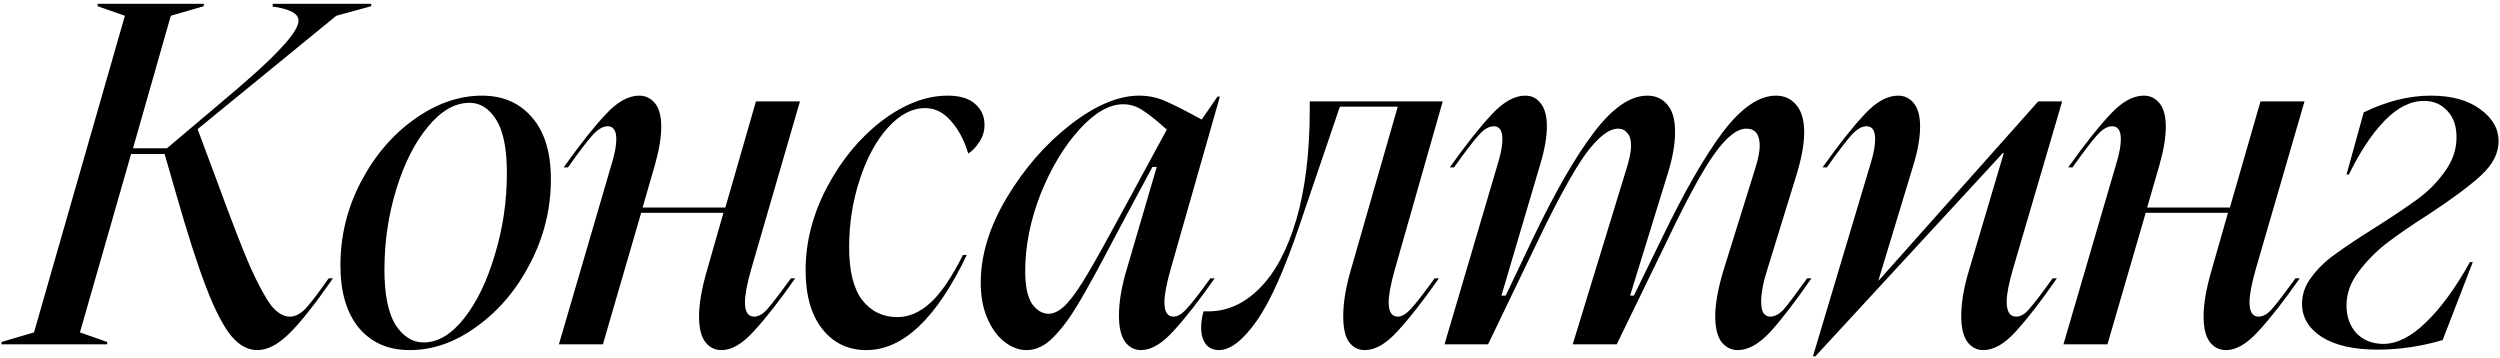 <?xml version="1.0" encoding="UTF-8"?> <svg xmlns="http://www.w3.org/2000/svg" width="559" height="80" viewBox="0 0 559 80" fill="none"><path d="M0.332 76.465L7.604 74.326L27.925 3.524L21.829 1.385V0.851H45.572V1.385L38.192 3.524L29.743 33.15H37.337L49.102 23.203C55.519 17.856 60.046 13.756 62.684 10.904C65.394 8.052 66.749 5.949 66.749 4.594C66.749 3.168 65.109 2.17 61.829 1.599L60.973 1.492V0.851H83.005V1.385L75.198 3.524L44.182 28.872L48.888 41.492C51.811 49.478 54.164 55.538 55.946 59.674C57.8 63.738 59.369 66.626 60.652 68.337C62.007 69.977 63.397 70.797 64.823 70.797C65.964 70.797 67.105 70.226 68.246 69.086C69.387 67.874 71.133 65.592 73.486 62.241H74.449C70.385 68.087 67.105 72.223 64.609 74.647C62.114 77.071 59.761 78.283 57.551 78.283C55.412 78.283 53.451 77.214 51.668 75.075C49.886 72.865 48.032 69.264 46.107 64.273C44.182 59.282 41.936 52.294 39.369 43.31L36.802 34.433H29.315L17.872 74.326L23.968 76.465V77H0.332V76.465ZM123.179 40.102C123.179 46.661 121.646 52.9 118.58 58.818C115.585 64.665 111.628 69.371 106.708 72.936C101.86 76.501 96.833 78.283 91.628 78.283C86.851 78.283 83.072 76.644 80.291 73.364C77.51 70.013 76.12 65.342 76.12 59.353C76.12 52.722 77.653 46.483 80.719 40.636C83.785 34.79 87.778 30.12 92.698 26.626C97.617 23.132 102.644 21.385 107.778 21.385C112.484 21.385 116.227 23.025 119.008 26.305C121.788 29.514 123.179 34.112 123.179 40.102ZM85.96 60.316C85.96 65.806 86.78 69.906 88.419 72.615C90.131 75.253 92.234 76.572 94.73 76.572C97.938 76.572 100.969 74.754 103.821 71.118C106.673 67.481 108.954 62.74 110.665 56.893C112.448 51.046 113.339 44.986 113.339 38.711C113.339 33.292 112.555 29.335 110.986 26.84C109.418 24.273 107.421 22.989 104.997 22.989C101.717 22.989 98.616 24.772 95.692 28.337C92.769 31.831 90.416 36.465 88.633 42.241C86.851 48.016 85.96 54.041 85.96 60.316ZM136.946 36.038C137.517 34.112 137.802 32.472 137.802 31.118C137.802 29.193 137.16 28.23 135.877 28.23C134.807 28.23 133.666 28.907 132.454 30.262C131.242 31.617 129.424 34.005 127 37.428H126.037C129.745 32.223 132.882 28.266 135.449 25.556C138.016 22.776 140.511 21.385 142.936 21.385C144.362 21.385 145.538 21.956 146.465 23.096C147.392 24.237 147.855 25.984 147.855 28.337C147.855 30.69 147.392 33.506 146.465 36.786L143.684 46.412H162.187L169.032 22.669H178.871L167.962 60.209C167.035 63.489 166.572 65.948 166.572 67.588C166.572 69.727 167.249 70.797 168.604 70.797C169.602 70.797 170.6 70.226 171.599 69.086C172.668 67.874 174.415 65.592 176.839 62.241H177.802C174.308 67.232 171.242 71.153 168.604 74.005C166.037 76.857 163.613 78.283 161.331 78.283C159.834 78.283 158.622 77.677 157.695 76.465C156.768 75.253 156.305 73.328 156.305 70.69C156.305 67.909 156.911 64.451 158.123 60.316L161.759 47.588H143.363L134.807 77H124.968L136.946 36.038ZM180.135 60.422C180.135 54.077 181.739 47.873 184.947 41.813C188.156 35.752 192.22 30.833 197.14 27.054C202.131 23.275 207.051 21.385 211.899 21.385C214.609 21.385 216.641 21.991 217.995 23.203C219.422 24.416 220.135 25.984 220.135 27.909C220.135 29.335 219.742 30.619 218.958 31.759C218.245 32.9 217.425 33.756 216.498 34.326C215.571 31.26 214.252 28.8 212.541 26.947C210.901 25.093 209.012 24.166 206.873 24.166C203.949 24.166 201.168 25.628 198.53 28.551C195.892 31.474 193.789 35.36 192.22 40.209C190.652 44.986 189.867 50.013 189.867 55.289C189.867 60.565 190.83 64.487 192.755 67.053C194.751 69.62 197.389 70.904 200.669 70.904C203.236 70.904 205.696 69.834 208.049 67.695C210.402 65.556 212.826 61.991 215.322 57H216.177C209.404 71.189 201.917 78.283 193.717 78.283C189.653 78.283 186.373 76.715 183.878 73.578C181.382 70.44 180.135 66.055 180.135 60.422ZM234.479 70.155C235.762 70.155 237.117 69.406 238.543 67.909C239.969 66.341 241.573 64.023 243.356 60.957C245.209 57.82 247.847 53.078 251.27 46.733L260.896 28.979C258.685 26.982 256.903 25.556 255.548 24.701C254.193 23.774 252.732 23.31 251.163 23.31C248.026 23.31 244.746 25.2 241.323 28.979C237.901 32.758 235.013 37.571 232.66 43.417C230.379 49.264 229.238 55.004 229.238 60.636C229.238 63.916 229.737 66.341 230.735 67.909C231.805 69.406 233.053 70.155 234.479 70.155ZM219.291 63.203C219.291 57.071 221.217 50.761 225.067 44.273C228.988 37.713 233.73 32.259 239.291 27.909C244.924 23.56 250.058 21.385 254.692 21.385C256.76 21.385 258.685 21.777 260.468 22.562C262.322 23.346 265.067 24.736 268.703 26.733L272.232 21.599H272.767L261.751 60.209C260.824 63.489 260.361 65.948 260.361 67.588C260.361 69.727 261.038 70.797 262.393 70.797C263.32 70.797 264.318 70.191 265.388 68.979C266.528 67.766 268.275 65.52 270.628 62.241H271.591C268.097 67.232 265.031 71.153 262.393 74.005C259.826 76.857 257.402 78.283 255.12 78.283C253.694 78.283 252.518 77.677 251.591 76.465C250.664 75.182 250.2 73.221 250.2 70.583C250.2 67.517 250.771 64.094 251.912 60.316L258.65 37.321H257.687L252.339 47.267L248.917 53.685C245.637 59.959 243.035 64.701 241.11 67.909C239.256 71.046 237.366 73.578 235.441 75.503C233.587 77.356 231.627 78.283 229.559 78.283C227.848 78.283 226.208 77.677 224.639 76.465C223.07 75.253 221.787 73.506 220.789 71.225C219.791 68.943 219.291 66.269 219.291 63.203ZM268.581 73.257C268.581 72.045 268.759 70.832 269.116 69.62H270.185C274.392 69.62 278.207 67.909 281.629 64.487C285.123 60.993 287.868 55.859 289.864 49.086C291.861 42.241 292.859 34.041 292.859 24.487V22.669H322.592L311.896 60.209C310.97 63.489 310.506 65.948 310.506 67.588C310.506 69.727 311.183 70.797 312.538 70.797C313.465 70.797 314.463 70.191 315.533 68.979C316.674 67.766 318.42 65.52 320.773 62.241H321.736C318.242 67.232 315.176 71.153 312.538 74.005C309.971 76.857 307.511 78.283 305.158 78.283C303.732 78.283 302.556 77.677 301.629 76.465C300.773 75.253 300.346 73.328 300.346 70.69C300.346 67.695 300.916 64.237 302.057 60.316L312.538 23.845H299.597L290.72 49.941C287.298 60.137 284.053 67.41 280.987 71.759C277.921 76.109 275.105 78.283 272.538 78.283C271.326 78.283 270.364 77.856 269.651 77C268.938 76.073 268.581 74.825 268.581 73.257ZM335.078 36.038C335.649 34.112 335.934 32.472 335.934 31.118C335.934 29.193 335.292 28.23 334.009 28.23C332.939 28.23 331.798 28.907 330.586 30.262C329.374 31.617 327.556 34.005 325.132 37.428H324.169C327.877 32.223 331.014 28.266 333.581 25.556C336.148 22.776 338.643 21.385 341.067 21.385C342.493 21.385 343.634 21.956 344.49 23.096C345.417 24.237 345.88 25.948 345.88 28.23C345.88 30.654 345.381 33.506 344.383 36.786L335.72 66.091H336.682L342.886 53.043C347.805 42.776 352.333 34.932 356.468 29.514C360.604 24.095 364.561 21.385 368.34 21.385C370.194 21.385 371.691 22.063 372.832 23.417C373.973 24.701 374.543 26.733 374.543 29.514C374.543 32.223 374.009 35.289 372.939 38.711L364.49 66.091H365.345L371.656 53.15C376.647 42.811 381.174 34.932 385.238 29.514C389.374 24.095 393.331 21.385 397.11 21.385C398.964 21.385 400.461 22.063 401.602 23.417C402.814 24.772 403.42 26.84 403.42 29.62C403.42 32.045 402.885 35.075 401.816 38.711L395.185 60.209C394.258 63.061 393.795 65.485 393.795 67.481C393.795 68.622 393.973 69.478 394.329 70.048C394.757 70.547 395.256 70.797 395.827 70.797C396.825 70.797 397.823 70.262 398.821 69.192C399.819 68.052 401.566 65.734 404.062 62.241H405.024C401.531 67.303 398.5 71.26 395.934 74.112C393.367 76.893 390.907 78.283 388.554 78.283C387.128 78.283 385.916 77.677 384.918 76.465C383.991 75.182 383.527 73.257 383.527 70.69C383.527 67.98 384.133 64.594 385.345 60.529L392.511 37.535C393.153 35.467 393.474 33.827 393.474 32.615C393.474 30.048 392.475 28.765 390.479 28.765C388.411 28.765 386.023 30.654 383.313 34.433C380.675 38.141 377.146 44.629 372.725 53.898L361.495 77H351.656L363.741 37.535C364.383 35.467 364.704 33.827 364.704 32.615C364.704 31.26 364.419 30.298 363.848 29.727C363.349 29.086 362.672 28.765 361.816 28.765C359.748 28.765 357.324 30.654 354.543 34.433C351.834 38.212 348.269 44.701 343.848 53.898L332.725 77H322.993L335.078 36.038ZM407.516 37.428C411.224 32.223 414.361 28.266 416.928 25.556C419.495 22.776 421.99 21.385 424.414 21.385C425.84 21.385 427.017 21.956 427.944 23.096C428.871 24.237 429.334 25.984 429.334 28.337C429.334 30.761 428.835 33.613 427.837 36.893L420.029 62.669H420.136L455.751 22.669H461.099L450.083 60.209C449.156 63.417 448.692 65.841 448.692 67.481C448.692 69.692 449.405 70.797 450.831 70.797C451.83 70.797 452.828 70.191 453.826 68.979C454.896 67.766 456.607 65.52 458.96 62.241H459.922C456.357 67.374 453.291 71.332 450.725 74.112C448.229 76.893 445.805 78.283 443.452 78.283C442.026 78.283 440.849 77.677 439.922 76.465C438.995 75.182 438.532 73.257 438.532 70.69C438.532 67.695 439.102 64.308 440.243 60.529L448.051 34.219H447.837L405.912 79.674H405.377L418.425 36.038C418.996 34.112 419.281 32.472 419.281 31.118C419.281 29.193 418.639 28.23 417.356 28.23C416.286 28.23 415.145 28.907 413.933 30.262C412.721 31.617 410.903 34.005 408.479 37.428H407.516ZM473.363 36.038C473.934 34.112 474.219 32.472 474.219 31.118C474.219 29.193 473.577 28.23 472.294 28.23C471.224 28.23 470.083 28.907 468.871 30.262C467.659 31.617 465.841 34.005 463.417 37.428H462.454C466.162 32.223 469.299 28.266 471.866 25.556C474.433 22.776 476.928 21.385 479.352 21.385C480.778 21.385 481.955 21.956 482.882 23.096C483.809 24.237 484.272 25.984 484.272 28.337C484.272 30.69 483.809 33.506 482.882 36.786L480.101 46.412H498.604L505.449 22.669H515.288L504.379 60.209C503.452 63.489 502.989 65.948 502.989 67.588C502.989 69.727 503.666 70.797 505.021 70.797C506.019 70.797 507.017 70.226 508.015 69.086C509.085 67.874 510.832 65.592 513.256 62.241H514.219C510.725 67.232 507.659 71.153 505.021 74.005C502.454 76.857 500.03 78.283 497.748 78.283C496.251 78.283 495.039 77.677 494.112 76.465C493.185 75.253 492.721 73.328 492.721 70.69C492.721 67.909 493.327 64.451 494.54 60.316L498.176 47.588H479.78L471.224 77H461.385L473.363 36.038ZM514.733 67.909C514.733 65.77 515.446 63.774 516.872 61.92C518.298 59.995 520.081 58.283 522.22 56.786C524.359 55.218 527.247 53.292 530.883 51.011C534.947 48.444 538.191 46.269 540.616 44.487C543.04 42.704 545.072 40.636 546.712 38.283C548.423 35.931 549.279 33.399 549.279 30.69C549.279 28.194 548.601 26.234 547.247 24.808C545.892 23.31 544.145 22.562 542.006 22.562C539.011 22.562 536.088 24.023 533.236 26.947C530.384 29.87 527.71 33.898 525.215 39.032H524.68L528.53 25.128C533.664 22.633 538.655 21.385 543.503 21.385C548.138 21.385 551.81 22.383 554.519 24.38C557.3 26.376 558.69 28.765 558.69 31.546C558.69 34.255 557.371 36.822 554.733 39.246C552.166 41.599 548.28 44.487 543.075 47.909C539.154 50.405 535.945 52.615 533.45 54.54C531.026 56.465 528.958 58.604 527.247 60.957C525.535 63.239 524.68 65.699 524.68 68.337C524.68 70.832 525.428 72.9 526.926 74.54C528.494 76.109 530.491 76.893 532.915 76.893C535.981 76.893 539.154 75.289 542.434 72.08C545.785 68.872 549.065 64.38 552.273 58.604H552.915L546.177 76.037C541.329 77.463 536.48 78.177 531.632 78.177C526.355 78.177 522.22 77.25 519.225 75.396C516.231 73.471 514.733 70.975 514.733 67.909Z" fill="black"></path></svg> 